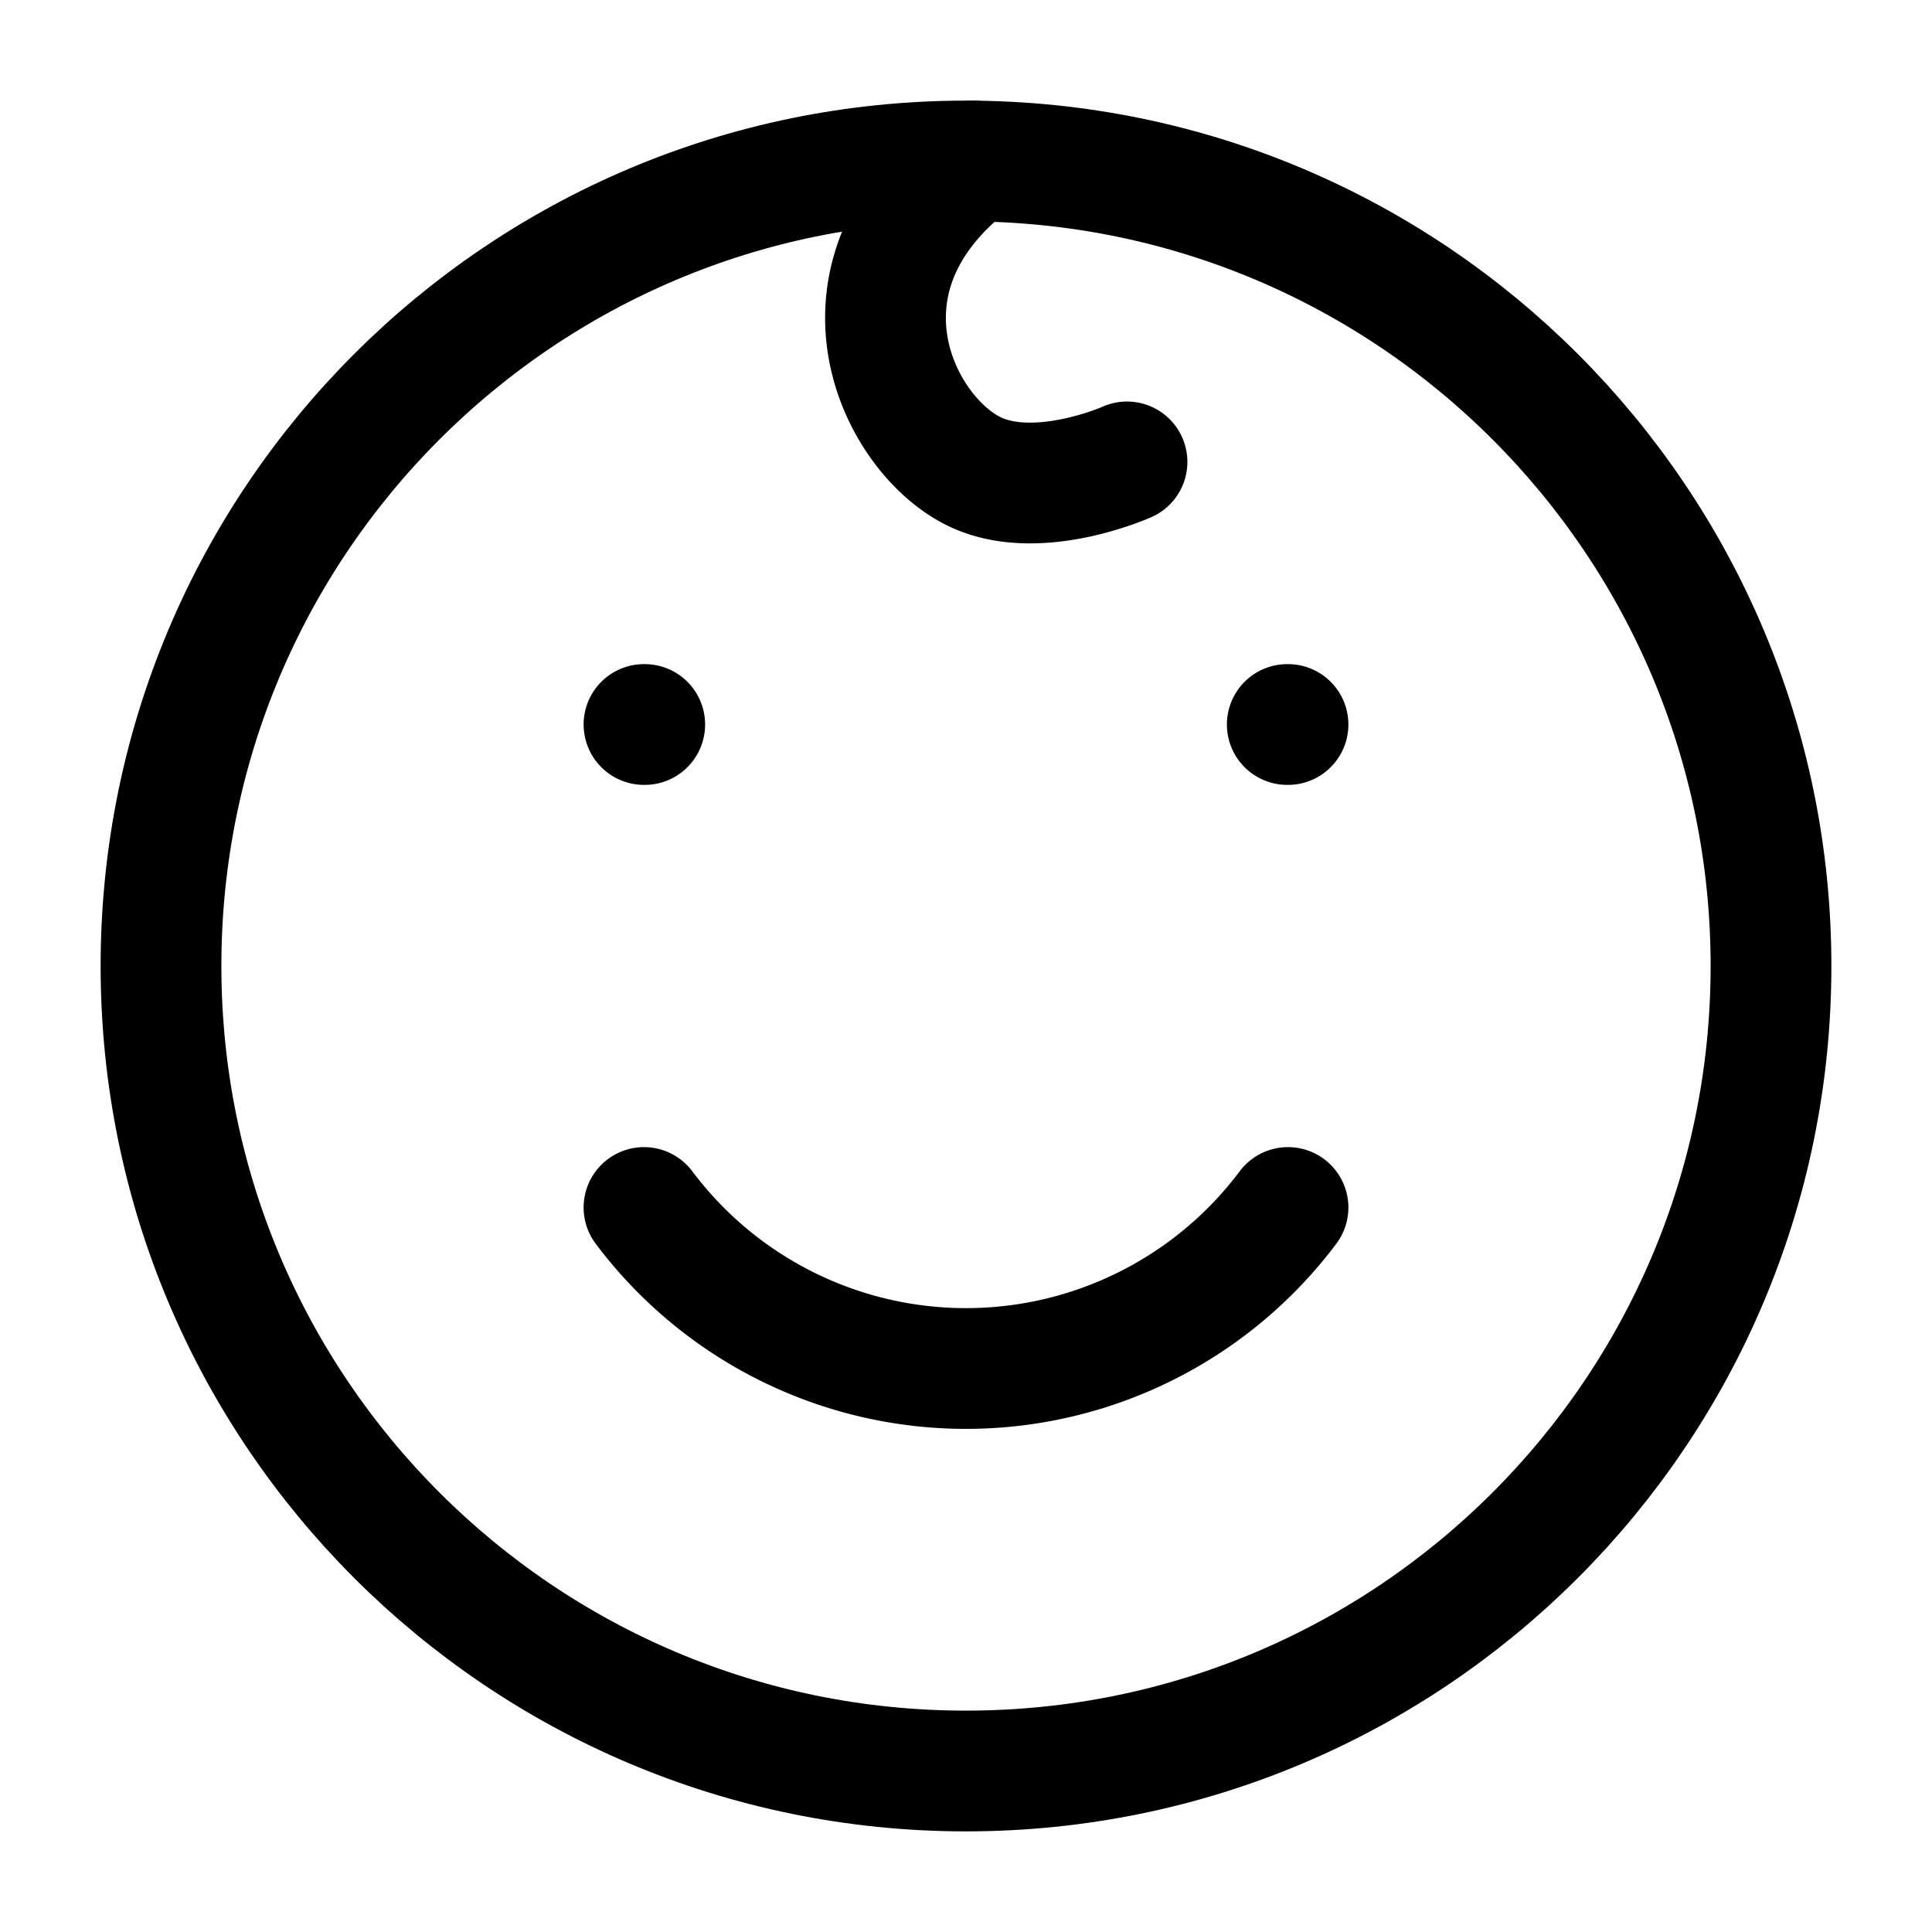<svg width="48" height="48" fill="none" xmlns="http://www.w3.org/2000/svg"><path d="M24 44c11.046 0 20-8.954 20-20S35.046 4 24 4 4 12.954 4 24s8.954 20 20 20z" stroke="#000" stroke-width="3" stroke-linecap="round" stroke-linejoin="round"/><path d="M28 11.476s-2.23 1-3.796.238c-1.912-.932-3.806-4.82-.02-7.714m-8.166 14H16m16 0h-.018M16 30a10 10 0 0016 0" stroke="#000" stroke-width="3" stroke-linecap="round" stroke-linejoin="round"/></svg>